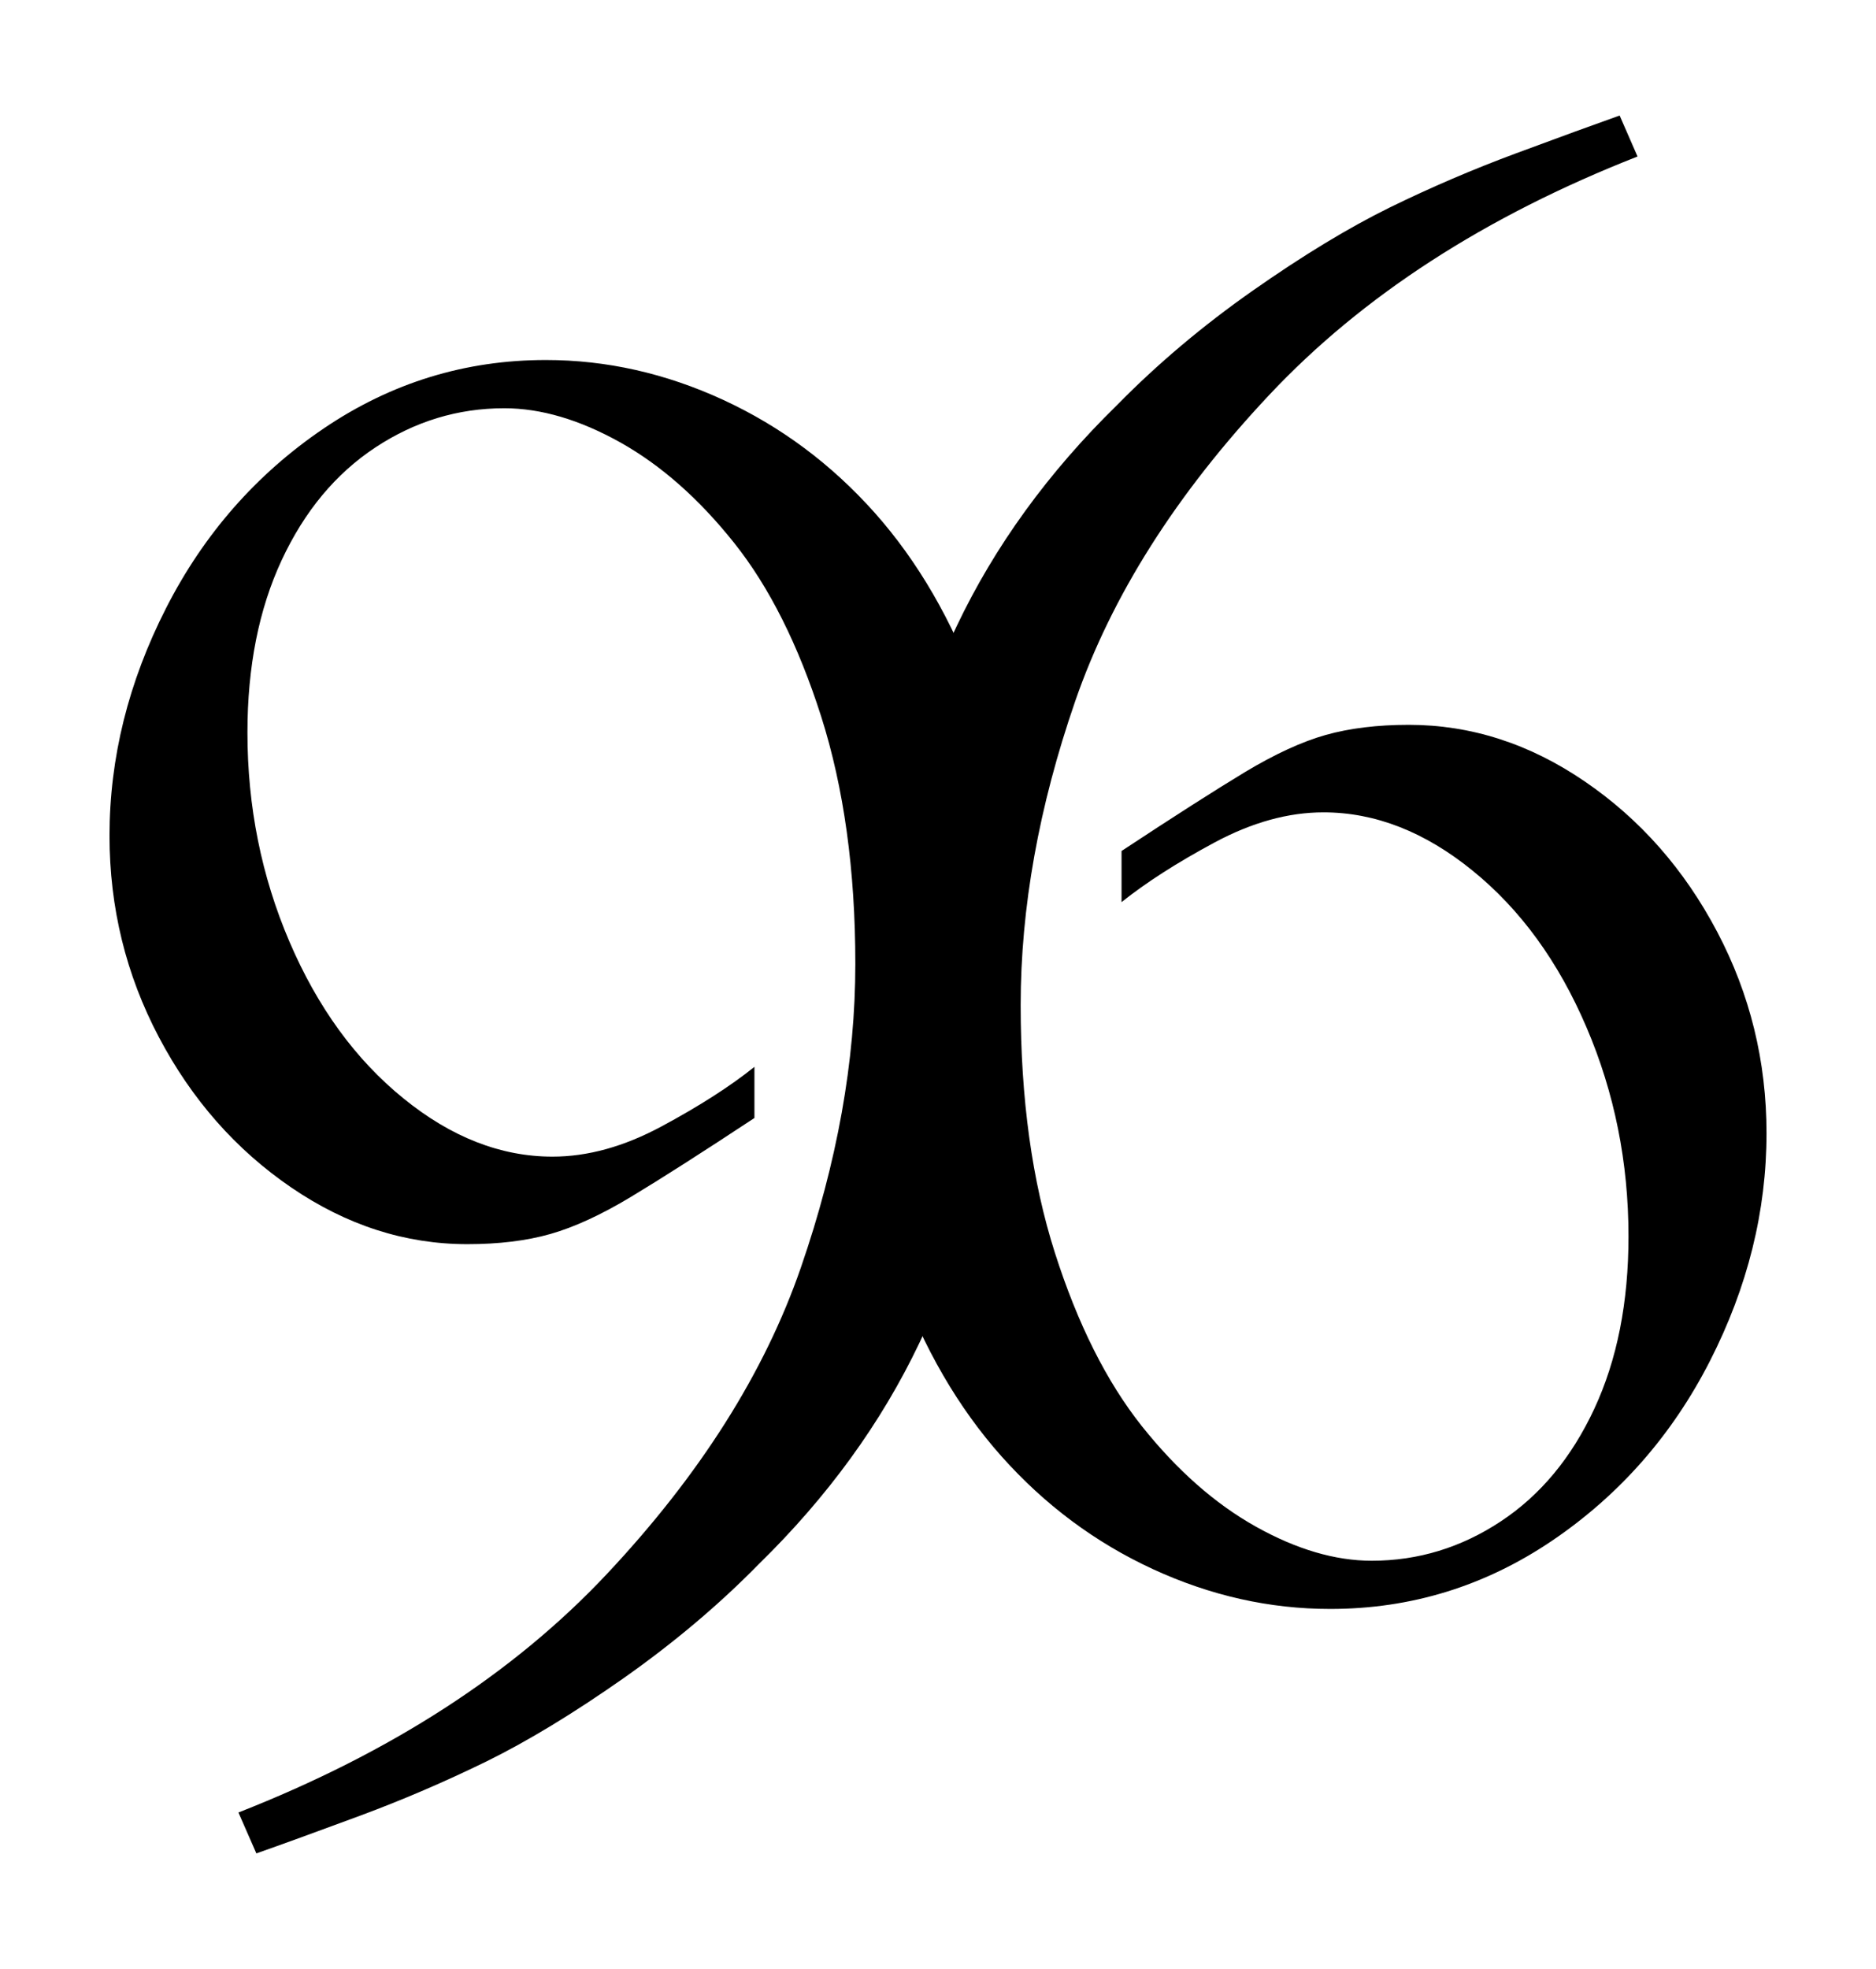 <?xml version="1.0" encoding="utf-8"?>
<!-- Generator: Adobe Illustrator 16.0.0, SVG Export Plug-In . SVG Version: 6.00 Build 0)  -->
<!DOCTYPE svg PUBLIC "-//W3C//DTD SVG 1.1//EN" "http://www.w3.org/Graphics/SVG/1.1/DTD/svg11.dtd">
<svg version="1.1" id="Layer_1" xmlns="http://www.w3.org/2000/svg" xmlns:xlink="http://www.w3.org/1999/xlink" x="0px" y="0px"
	 width="61px" height="64px" viewBox="33.5 32.5 61 64" enable-background="new 33.5 32.5 61 64" xml:space="preserve">
<linearGradient id="SVGID_1_" gradientUnits="userSpaceOnUse" x1="40.36" y1="-53.059" x2="40.36" y2="229.055" gradientTransform="matrix(1 0 0 -1 -8.36 153.055)">
	<stop  offset="0" style="stop-color:#000000"/>
	<stop  offset="1" style="stop-color:#333333"/>
</linearGradient>
<rect x="-330.683" y="-76" display="none" fill="url(#SVGID_1_)" width="725.367" height="282.114"/>
<g>
	<g>
		<path fill="#000000" d="M41.836,92.744l-0.583-1.33c4.959-1.945,8.953-4.529,11.98-7.752c3.027-3.223,5.129-6.545,6.309-9.963
			c1.18-3.416,1.77-6.705,1.77-9.869c0-3.04-0.372-5.721-1.112-8.045c-0.742-2.322-1.684-4.201-2.827-5.636
			s-2.376-2.524-3.701-3.267c-1.327-0.741-2.584-1.112-3.775-1.112c-1.508,0-2.906,0.425-4.194,1.276
			c-1.29,0.852-2.304,2.074-3.046,3.666c-0.741,1.593-1.111,3.458-1.111,5.598c0,2.407,0.455,4.674,1.367,6.802
			c0.912,2.127,2.145,3.825,3.702,5.088c1.556,1.266,3.174,1.896,4.851,1.896c1.143,0,2.322-0.326,3.538-0.979
			c1.215-0.652,2.226-1.297,3.027-1.939v1.662c-1.703,1.123-3.04,1.977-4.012,2.562c-0.972,0.586-1.848,0.988-2.625,1.209
			c-0.778,0.221-1.678,0.33-2.699,0.33c-2.019,0-3.927-0.615-5.725-1.842c-1.799-1.229-3.234-2.857-4.304-4.887
			c-1.071-2.031-1.605-4.212-1.605-6.547c0-2.529,0.614-4.998,1.842-7.404c1.228-2.407,2.936-4.352,5.124-5.835
			c2.188-1.482,4.596-2.224,7.222-2.224c1.969,0,3.89,0.432,5.762,1.294c1.873,0.864,3.513,2.084,4.925,3.665
			c1.408,1.582,2.533,3.519,3.372,5.817c0.84,2.297,1.258,4.81,1.258,7.532c0,1.921-0.217,4.024-0.654,6.311
			c-0.439,2.285-1.277,4.729-2.517,7.33c-1.24,2.602-2.979,4.996-5.216,7.184c-1.312,1.338-2.785,2.576-4.413,3.721
			c-1.63,1.143-3.112,2.041-4.449,2.699c-1.338,0.654-2.712,1.246-4.121,1.768C43.781,92.047,42.662,92.453,41.836,92.744z"/>
	</g>
	<g>
		<path fill="#000000" d="M86.164,36.255l0.582,1.332c-4.957,1.946-8.951,4.529-11.979,7.754c-3.027,3.221-5.129,6.542-6.309,9.96
			c-1.18,3.417-1.77,6.708-1.77,9.869c0,3.041,0.371,5.723,1.111,8.045c0.742,2.324,1.686,4.201,2.826,5.637
			c1.145,1.436,2.377,2.523,3.703,3.266c1.324,0.742,2.584,1.113,3.775,1.113c1.506,0,2.906-0.426,4.193-1.277
			c1.289-0.85,2.305-2.074,3.045-3.664c0.742-1.592,1.111-3.459,1.111-5.6c0-2.406-0.455-4.674-1.367-6.801
			c-0.91-2.128-2.143-3.825-3.701-5.088c-1.555-1.265-3.174-1.896-4.85-1.896c-1.145,0-2.322,0.326-3.539,0.978
			c-1.215,0.652-2.225,1.299-3.027,1.94v-1.662c1.703-1.123,3.041-1.977,4.012-2.564c0.975-0.585,1.85-0.989,2.627-1.208
			c0.779-0.218,1.678-0.329,2.699-0.329c2.018,0,3.928,0.612,5.725,1.841c1.801,1.229,3.234,2.856,4.305,4.888
			c1.07,2.03,1.604,4.212,1.604,6.546c0,2.531-0.611,4.996-1.84,7.404s-2.938,4.352-5.125,5.836
			c-2.189,1.482-4.596,2.223-7.221,2.223c-1.971,0-3.891-0.43-5.764-1.293c-1.871-0.863-3.514-2.084-4.924-3.666
			c-1.408-1.58-2.535-3.52-3.373-5.816c-0.839-2.299-1.26-4.809-1.26-7.531c0-1.921,0.22-4.024,0.658-6.31
			c0.437-2.285,1.275-4.729,2.517-7.33c1.238-2.603,2.977-4.998,5.213-7.185c1.314-1.337,2.785-2.578,4.414-3.72
			c1.631-1.144,3.113-2.042,4.449-2.7c1.34-0.655,2.713-1.245,4.123-1.767C84.219,36.956,85.338,36.548,86.164,36.255z"/>
	</g>
</g>
</svg>
